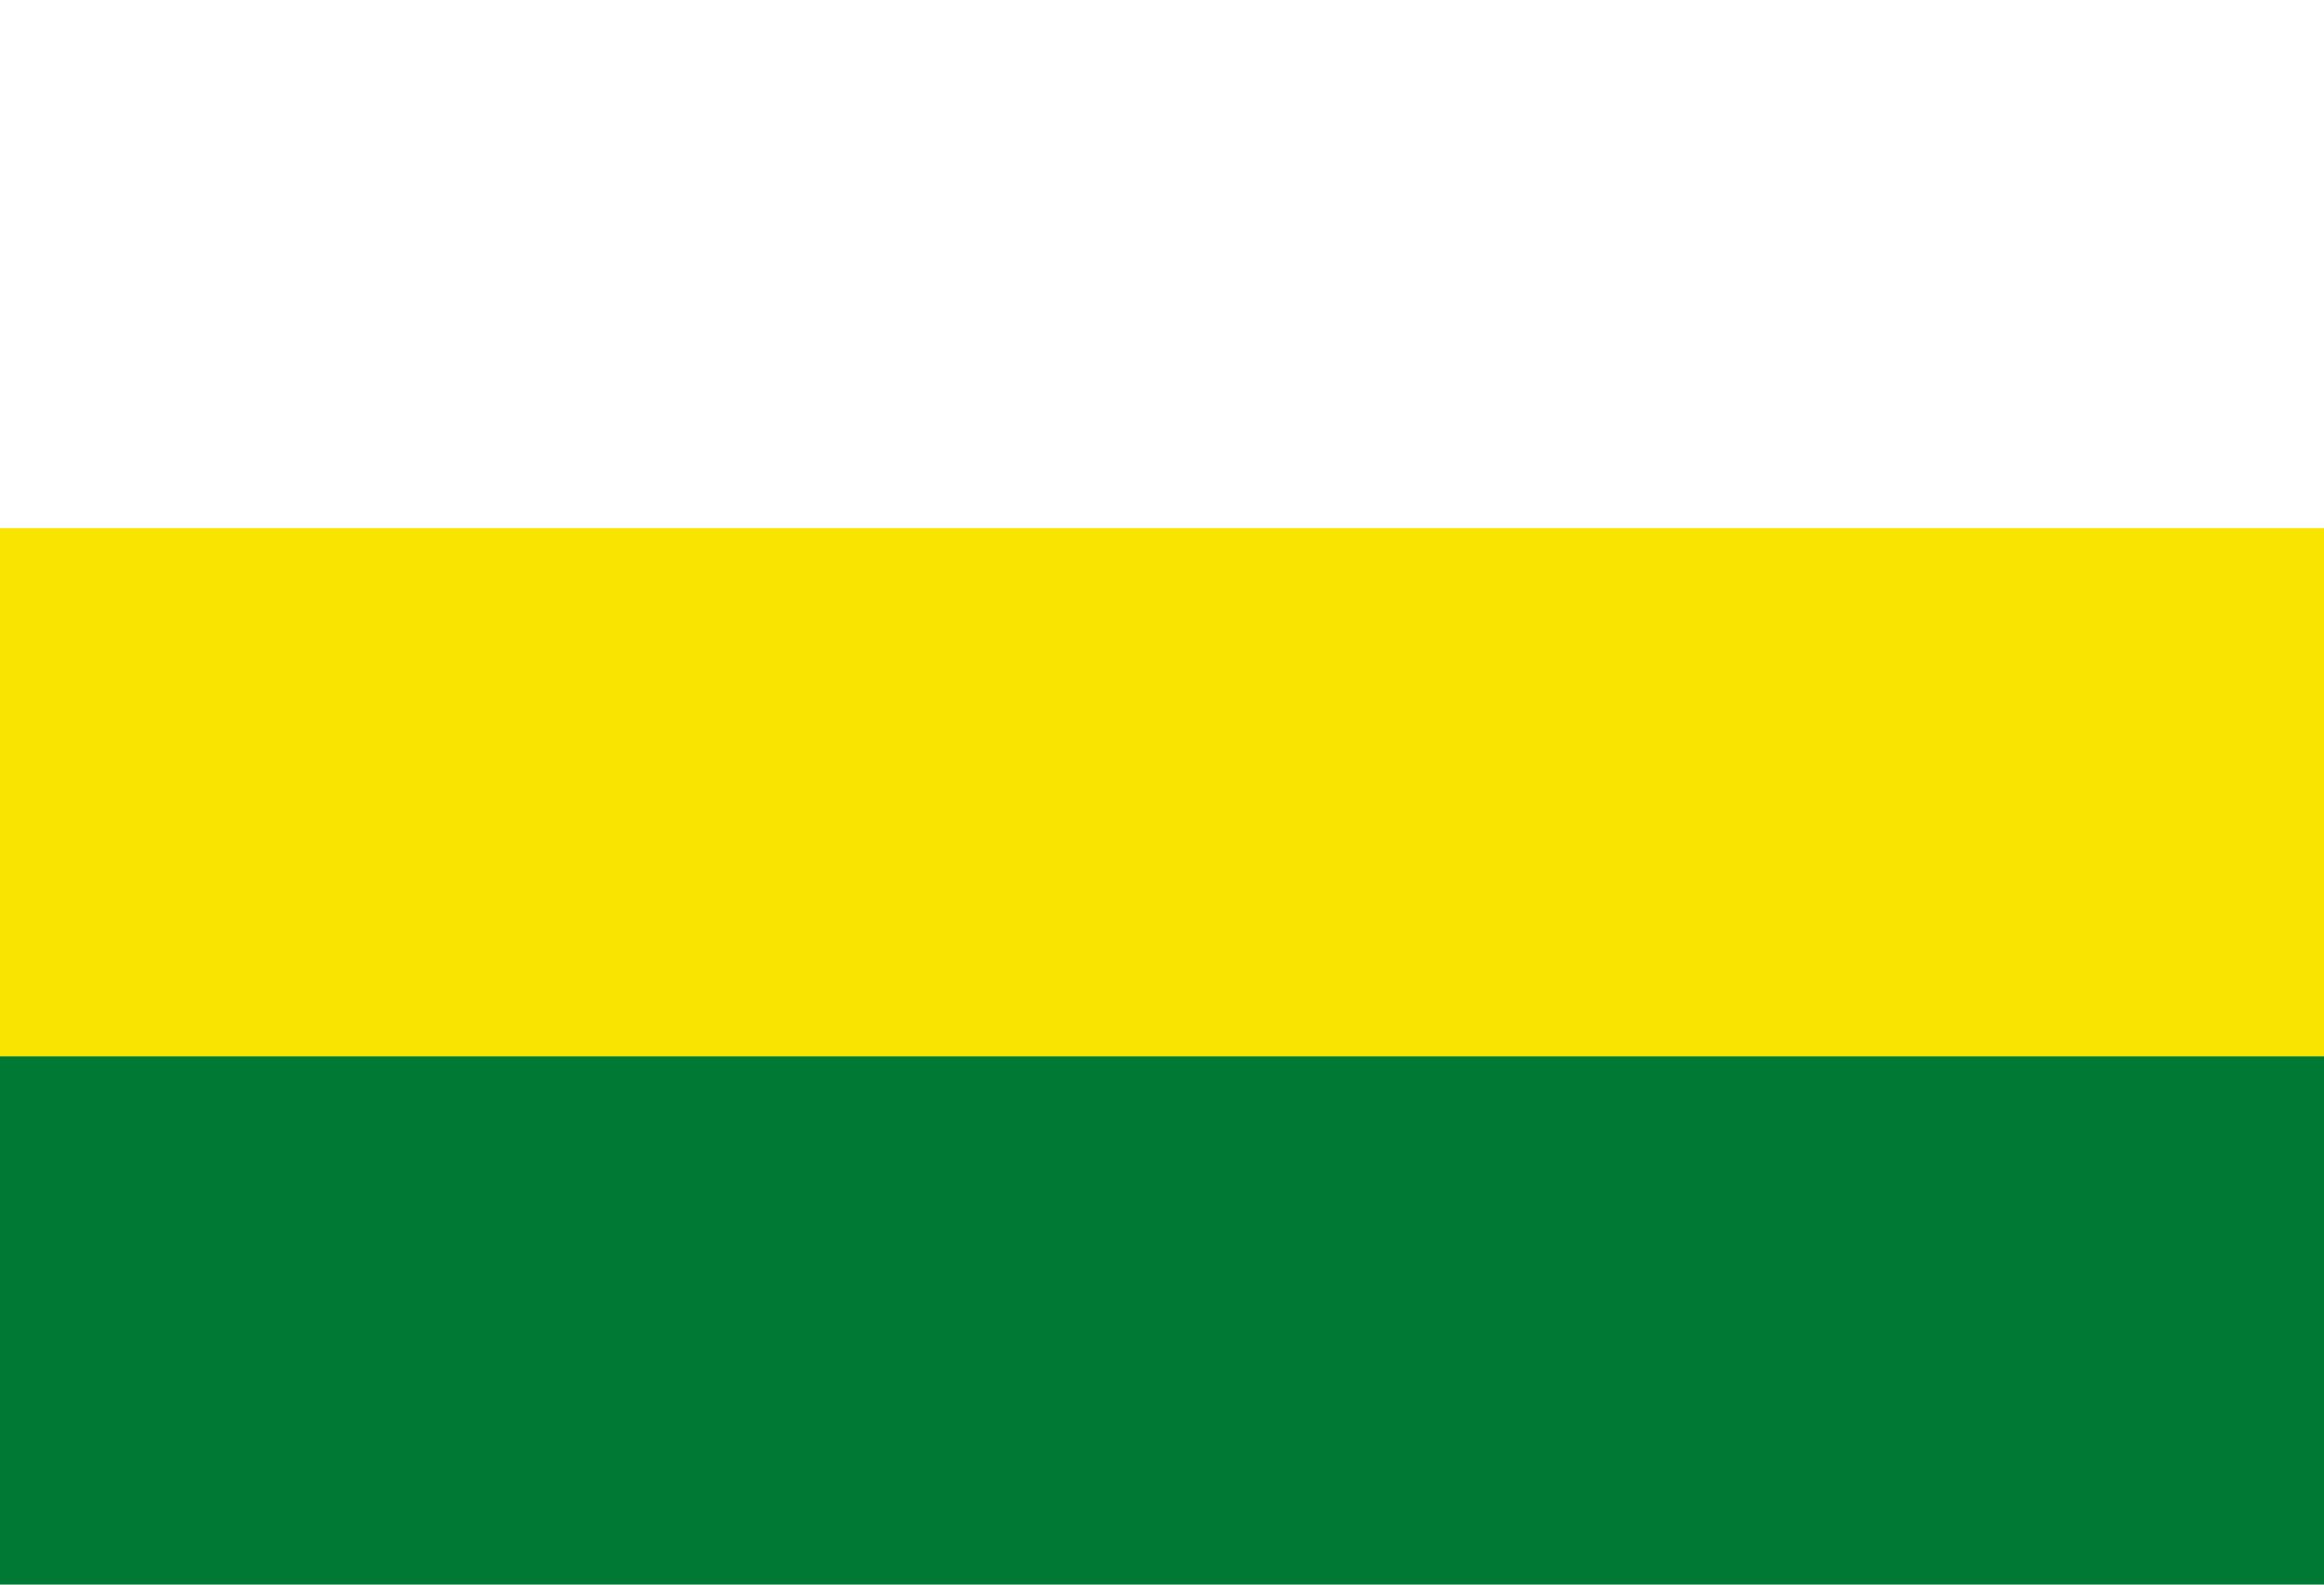 <?xml version="1.0" encoding="UTF-8" standalone="no"?>
<svg
   width="1100"
   height="750"
   version="1.1"
   id="svg242"
   sodipodi:docname="Flag of San Lucas, Bolivia.svg"
   inkscape:version="1.2.2 (732a01da63, 2022-12-09)"
   xmlns:inkscape="http://www.inkscape.org/namespaces/inkscape"
   xmlns:sodipodi="http://sodipodi.sourceforge.net/DTD/sodipodi-0.dtd"
   xmlns="http://www.w3.org/2000/svg"
   xmlns:svg="http://www.w3.org/2000/svg">
  <defs
     id="defs246" />
  <sodipodi:namedview
     id="namedview244"
     pagecolor="#ffffff"
     bordercolor="#000000"
     borderopacity="0.25"
     inkscape:showpageshadow="2"
     inkscape:pageopacity="0.0"
     inkscape:pagecheckerboard="0"
     inkscape:deskcolor="#d1d1d1"
     showgrid="false"
     inkscape:zoom="0.49466667"
     inkscape:cx="585.24259"
     inkscape:cy="400.26954"
     inkscape:window-width="1920"
     inkscape:window-height="974"
     inkscape:window-x="-11"
     inkscape:window-y="1609"
     inkscape:window-maximized="1"
     inkscape:current-layer="svg242" />
  <rect
     fill="#007934"
     width="1100"
     height="750"
     id="rect236" />
  <rect
     fill="#F9E300"
     width="1100"
     height="500"
     id="rect238" />
  <rect
     fill="#D52B1E"
     width="1100"
     height="250"
     id="rect240"
     style="fill:#ffffff;fill-opacity:1" />
</svg>
